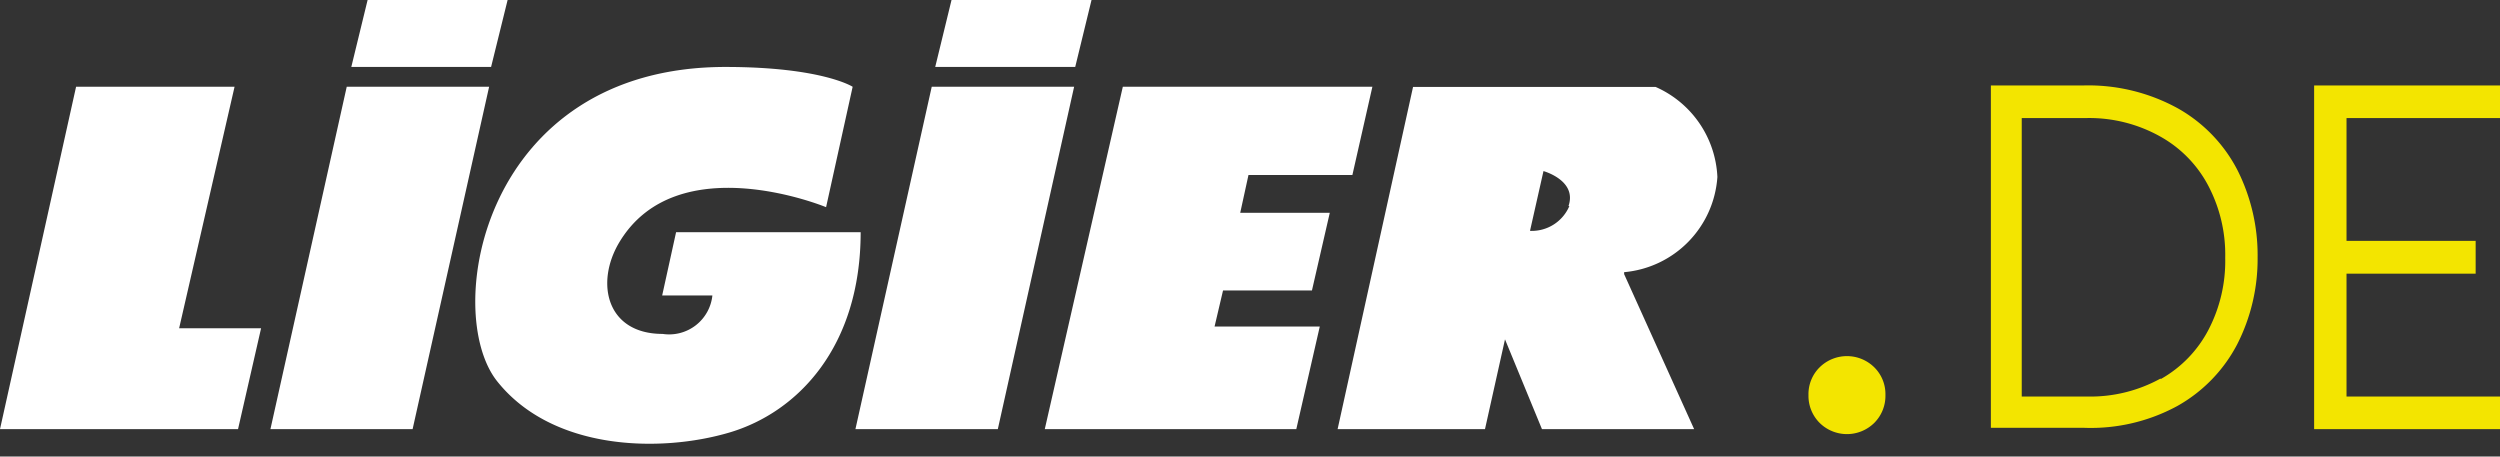 <?xml version="1.0" encoding="UTF-8"?> <svg xmlns="http://www.w3.org/2000/svg" id="Calque_1" data-name="Calque 1" viewBox="0 0 115 21"><rect x="0" y="0" width="115" height="21" fill="#333333" stroke="none"/><defs><style>.cls-1{fill:#fff;}.cls-2{fill:#f3e500;}</style></defs><polygon class="cls-1" points="3.5 3.99 0 19.74 10.95 19.74 12.01 15.1 8.24 15.1 10.79 3.99 3.5 3.99"></polygon><polygon class="cls-1" points="15.95 3.99 12.44 19.74 18.98 19.74 22.5 3.99 15.95 3.99"></polygon><polygon class="cls-1" points="42.86 3.99 39.35 19.74 45.9 19.74 49.41 3.99 42.86 3.99"></polygon><polygon class="cls-1" points="63.13 3.99 51.65 3.99 48.06 19.74 59.63 19.74 60.71 15.02 55.87 15.02 56.26 13.36 60.35 13.36 61.17 9.79 57.05 9.79 57.43 8.05 62.21 8.05 63.13 3.99"></polygon><path class="cls-1" d="M74.71,12.61l3.22,7.13h-7l-1.7-4.13-.92,4.13H61.53L65,4H76.16A4.76,4.76,0,0,1,79,8.14a4.72,4.72,0,0,1-4.29,4.38ZM72.15,9.48C72.56,8.3,71,7.87,71,7.87l-.62,2.75a1.88,1.88,0,0,0,1.81-1.14"></path><path class="cls-1" d="M39.22,4,38,9.53s-6.86-2.84-9.52,1.63c-1.11,1.87-.57,4.2,2,4.2a2,2,0,0,0,2.29-1.77H30.46l.64-2.91h8.49c0,5.27-2.89,8.29-6.05,9.22s-8.12.84-10.67-2.36S22.19,3.08,33.37,3.08c4.44,0,5.85.91,5.85.91"></path><polygon class="cls-1" points="22.59 3.08 16.16 3.08 16.91 0 23.35 0 22.59 3.08"></polygon><polygon class="cls-1" points="49.46 3.08 43.02 3.08 43.77 0 50.21 0 49.46 3.08"></polygon><path class="cls-2" d="M83.7,19.45a1.76,1.76,0,0,1-.51-1.28,1.73,1.73,0,0,1,.51-1.27,1.79,1.79,0,0,1,2.52,0,1.73,1.73,0,0,1,.51,1.27,1.76,1.76,0,0,1-.51,1.28,1.79,1.79,0,0,1-2.52,0Z"></path><path class="cls-2" d="M100.21,5a6.88,6.88,0,0,1,2.72,2.84,8.69,8.69,0,0,1,.92,4,8.63,8.63,0,0,1-.94,4,6.92,6.92,0,0,1-2.76,2.84,8.34,8.34,0,0,1-4.27,1h-4.3V3.93h4.3A8.54,8.54,0,0,1,100.21,5Zm-.82,12.44a5.53,5.53,0,0,0,2.2-2.27,6.85,6.85,0,0,0,.77-3.31,6.81,6.81,0,0,0-.77-3.3,5.53,5.53,0,0,0-2.2-2.27A6.68,6.68,0,0,0,96,5.43h-3V18.24h3A6.68,6.68,0,0,0,99.39,17.41Z"></path><path class="cls-2" d="M107.94,5.43v5.65h5.94v1.51h-5.94v5.65H115v1.5h-8.55V3.93H115v1.5Z"></path></svg> 